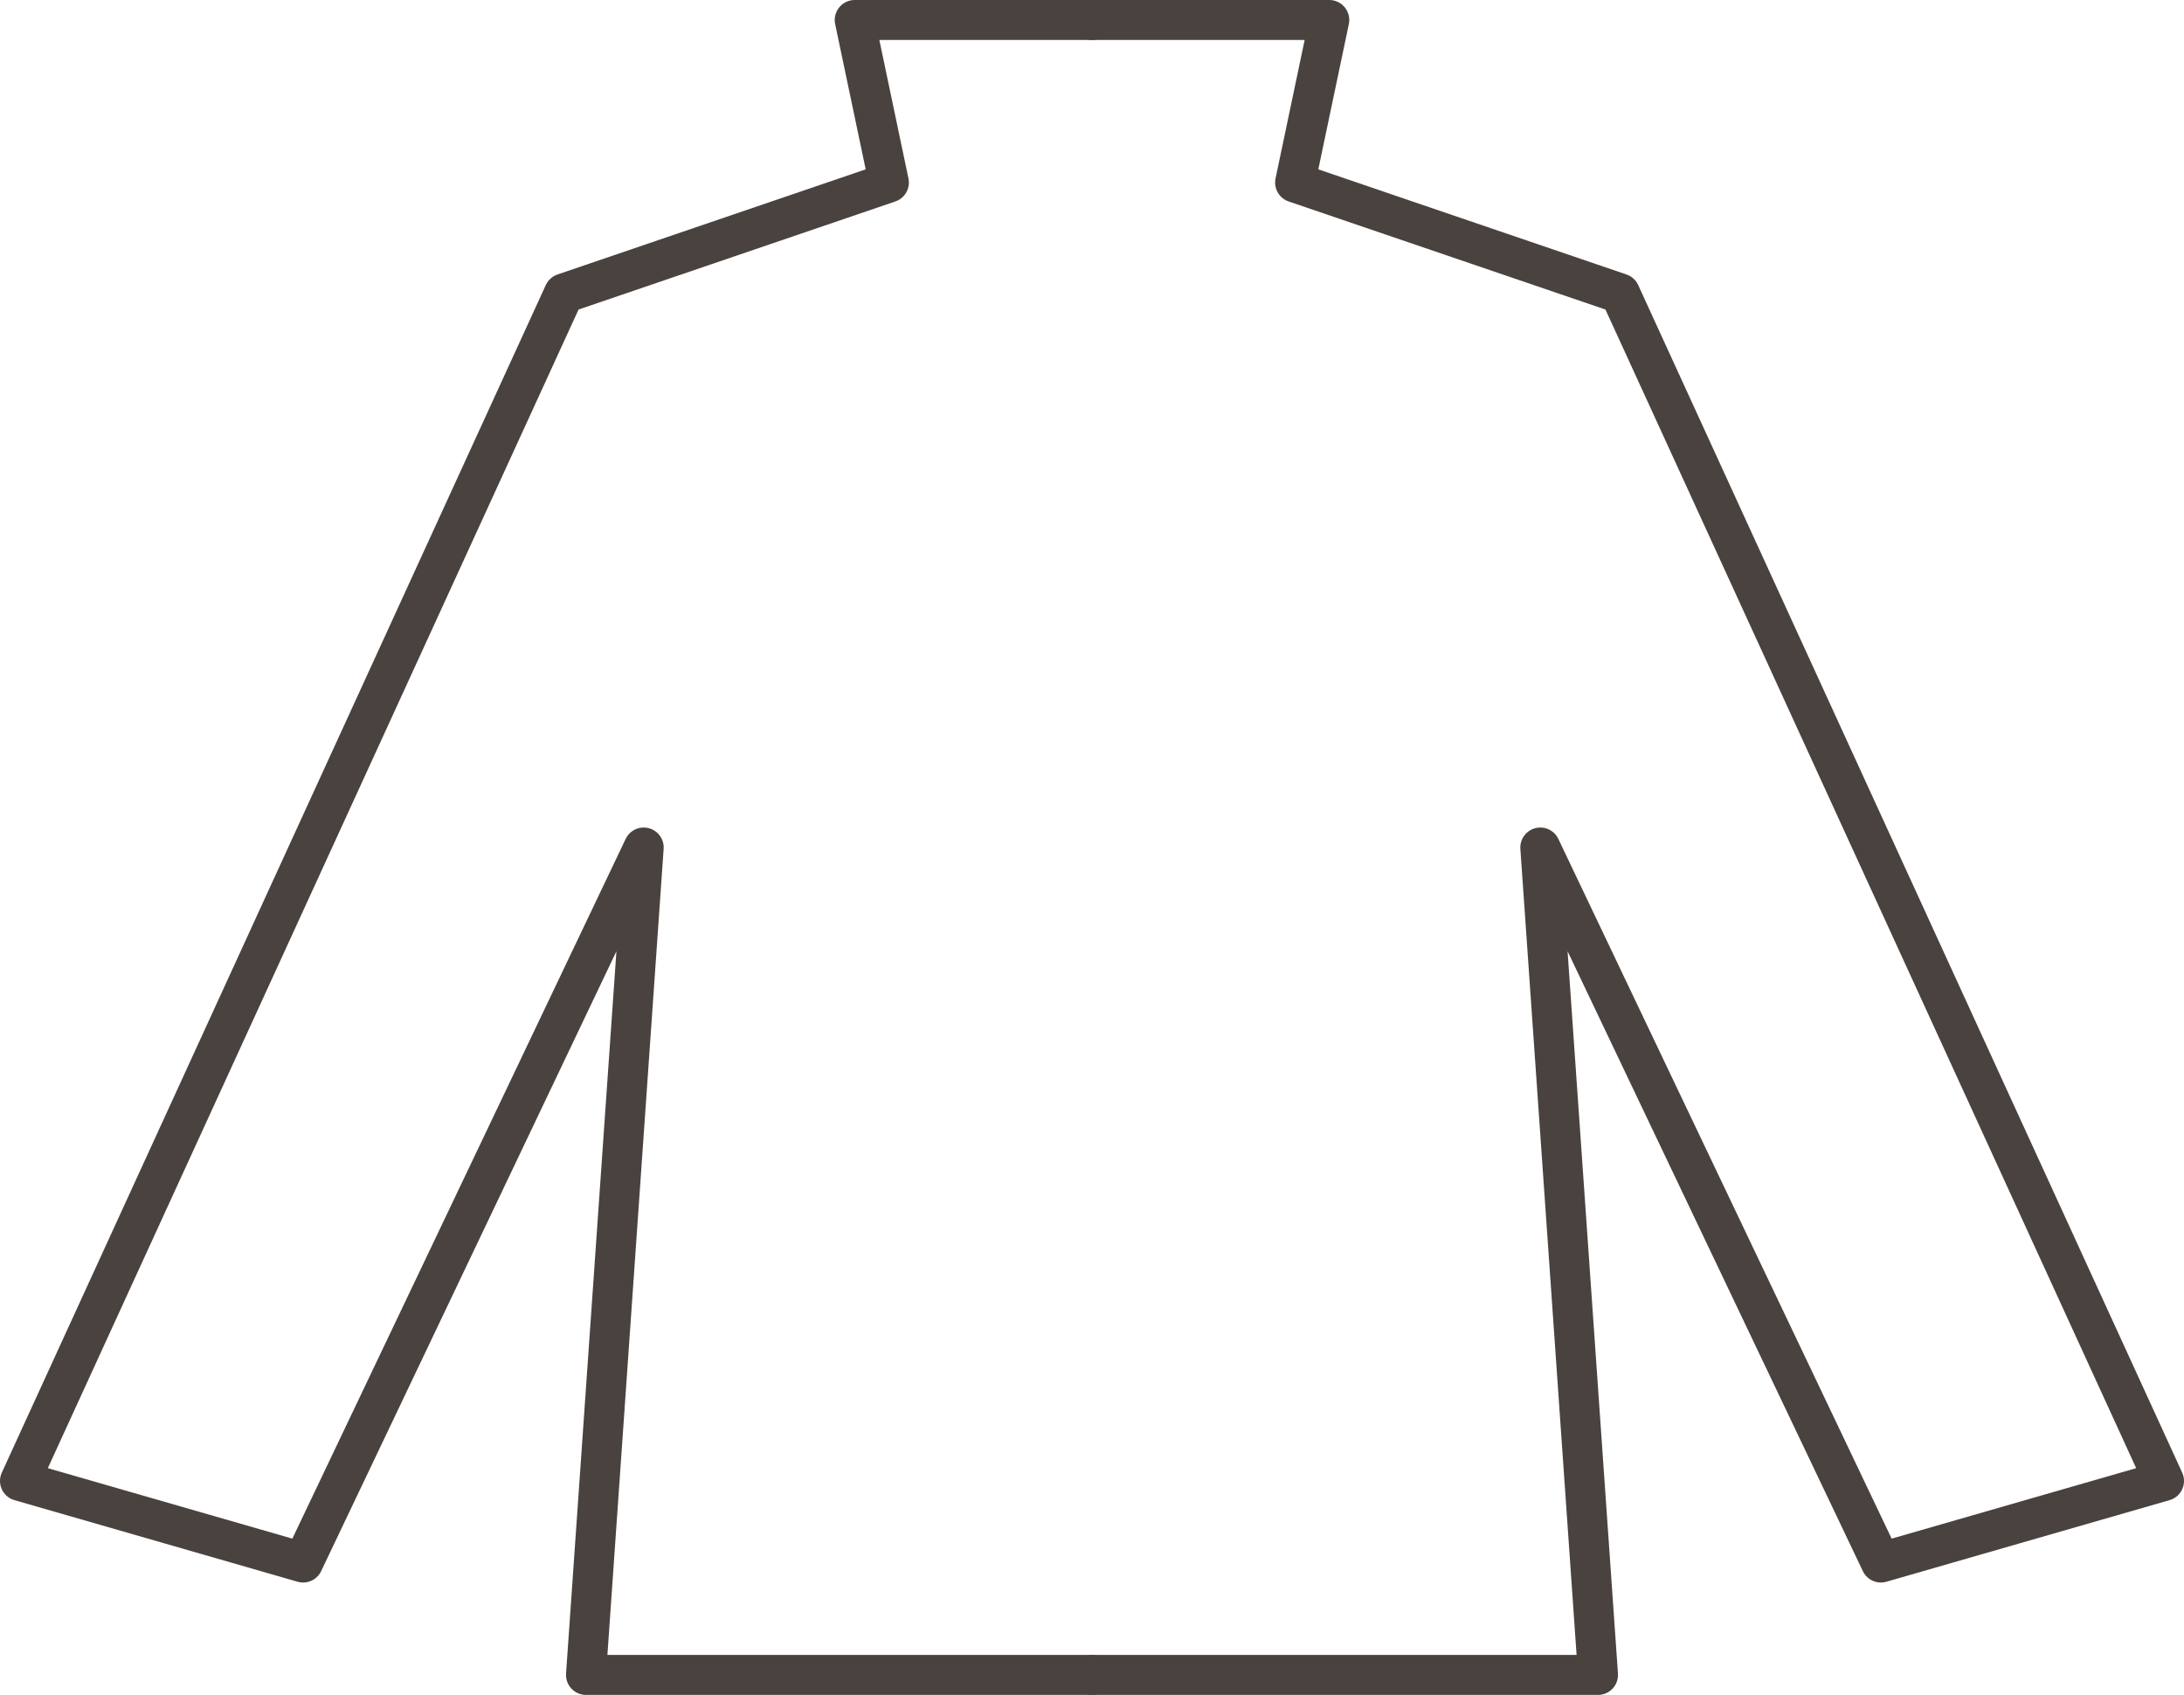 <svg xmlns="http://www.w3.org/2000/svg" width="54.646" height="42.407" viewBox="0 0 54.646 42.407"><g transform="translate(-7971.998 -5723.535)"><g transform="translate(882.915 1119.305)"><path d="M7116.406,4604.73h5.937l-.855,4.067,8.13,2.773,13.611,29.71-7.084,2.041-8.522-17.888,1.444,20.7h-12.66" fill="none" stroke="#49423e" stroke-linecap="round" stroke-linejoin="round" stroke-width="1"/><path d="M7116.406,4604.73h-5.937l.855,4.067-8.13,2.773-13.611,29.71,7.084,2.041,8.522-17.888-1.444,20.7h12.66" fill="none" stroke="#49423e" stroke-linecap="round" stroke-linejoin="round" stroke-width="1"/></g></g></svg>